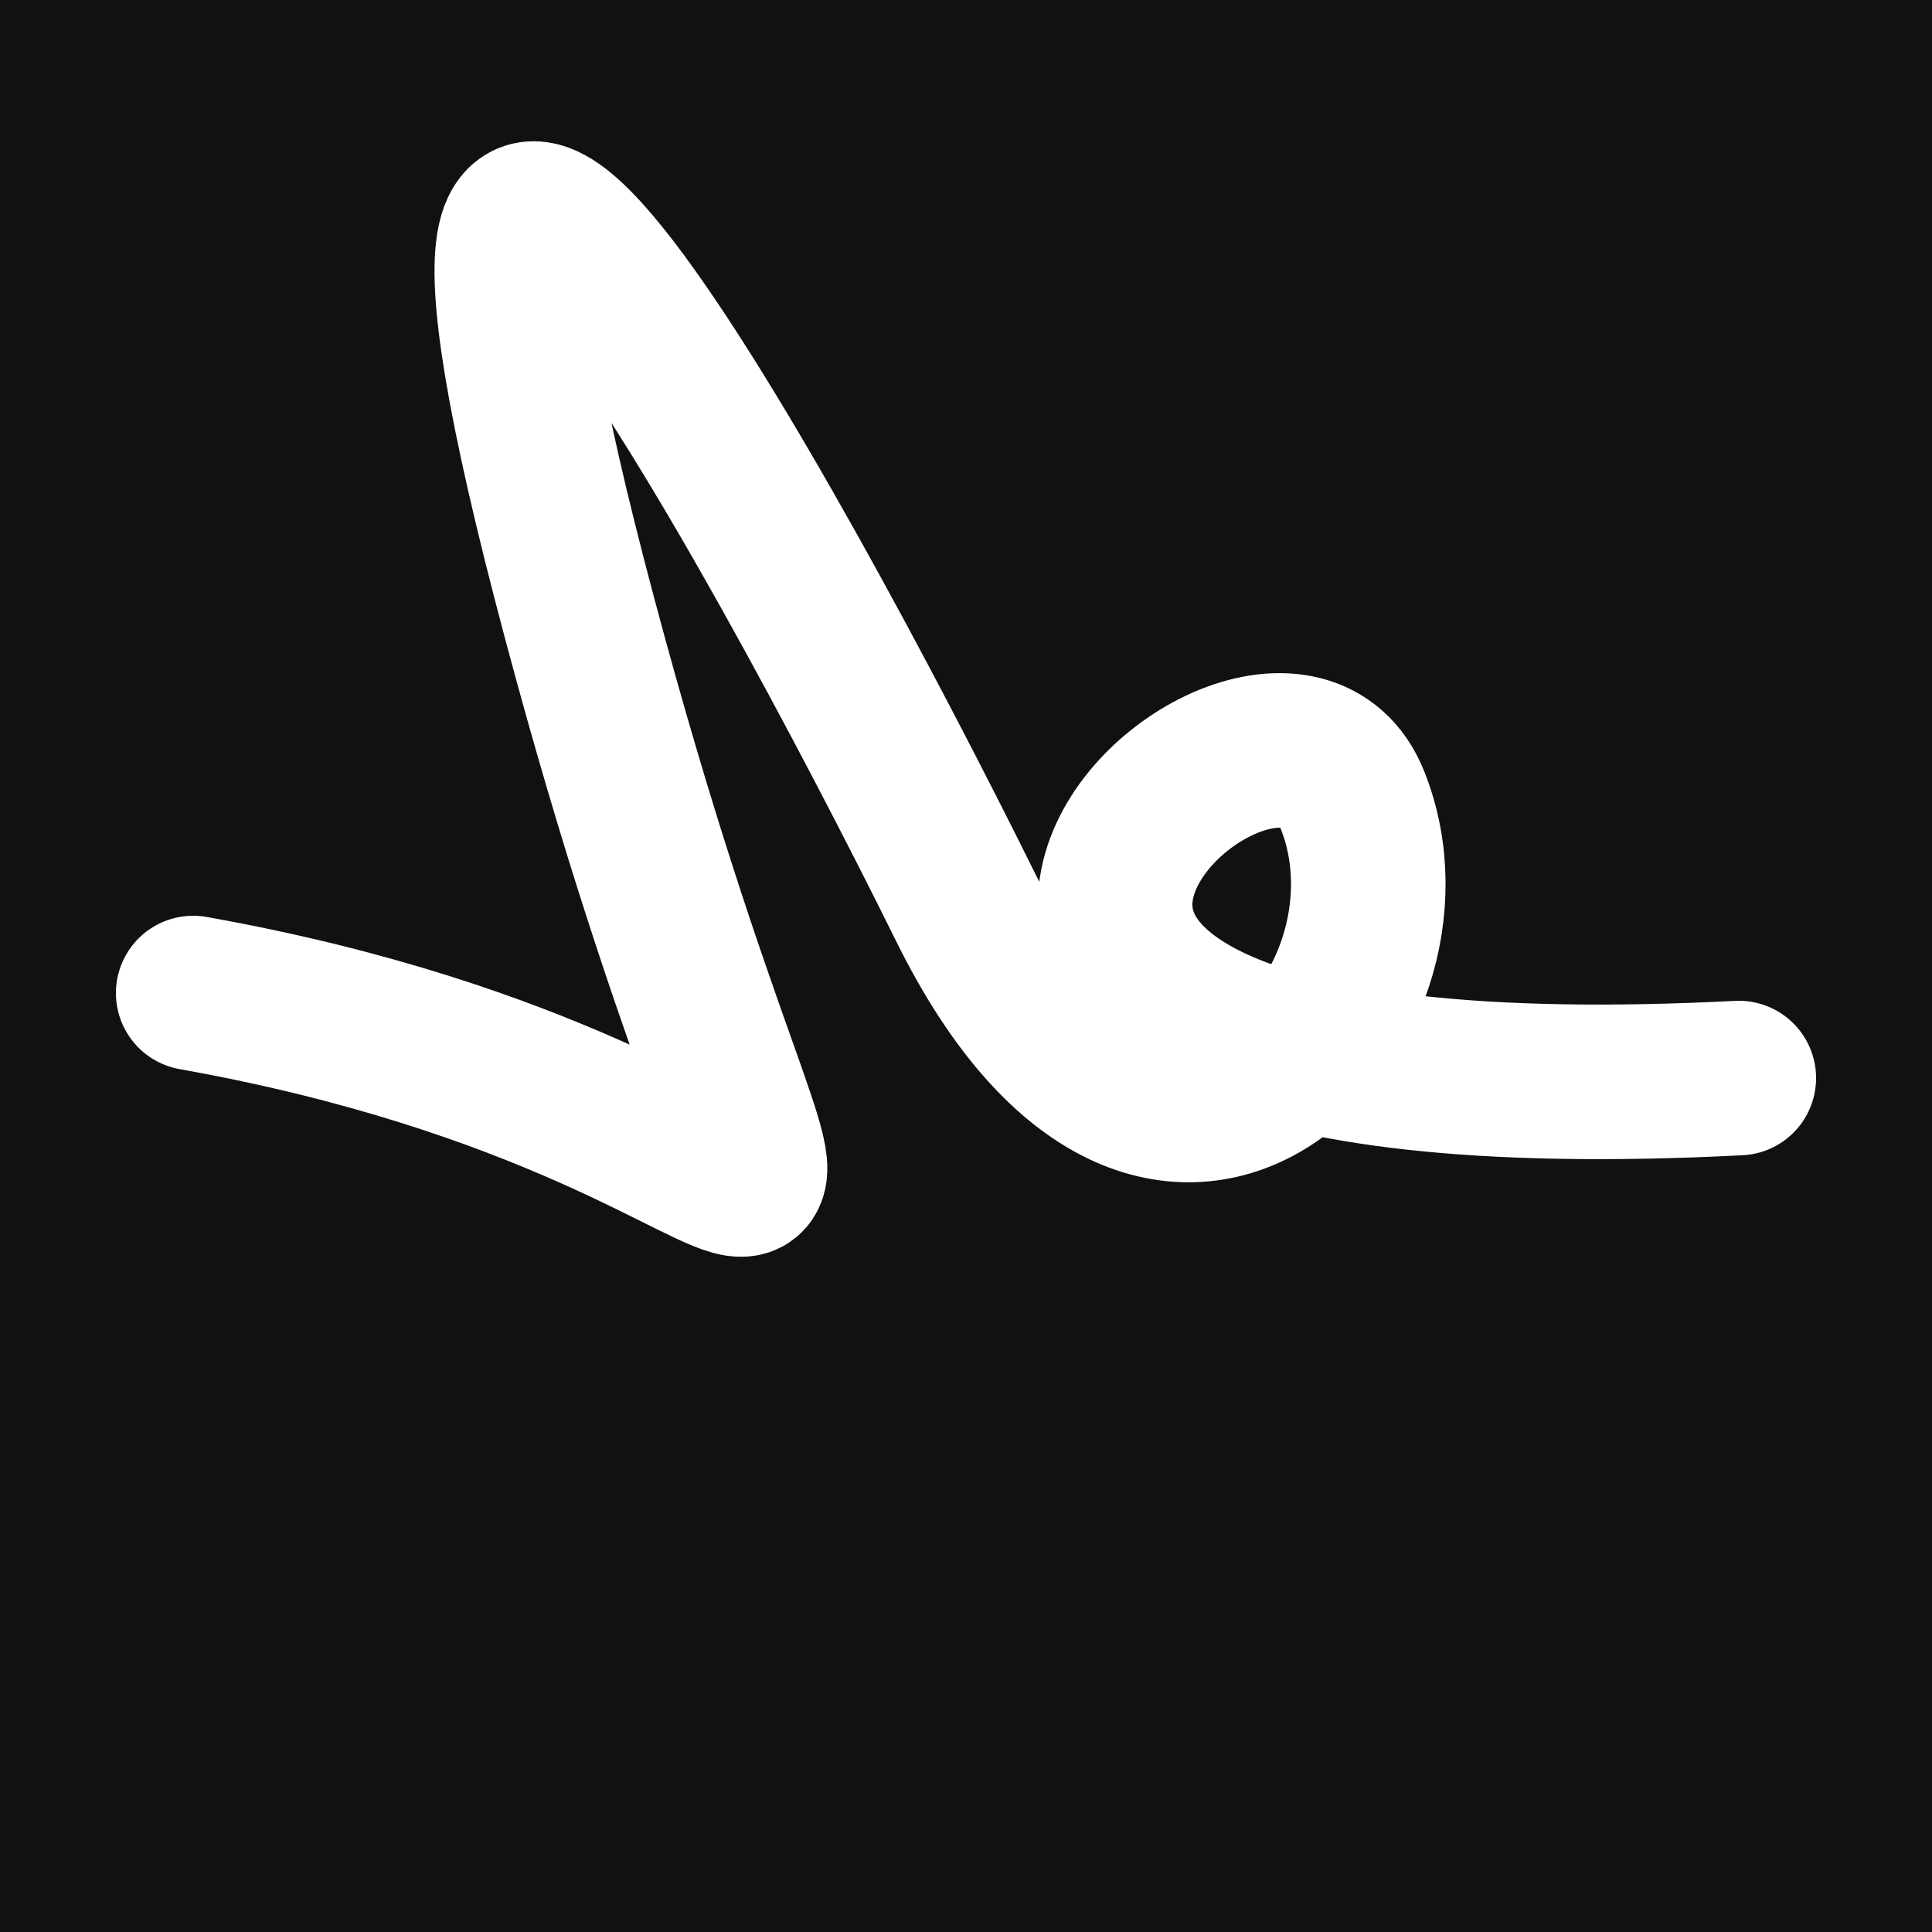 <svg xmlns="http://www.w3.org/2000/svg" version="1.2" viewBox="0 0 500 500"><rect x="0" y="0" width="500" height="500" fill="#111"><animate attributeName="fill" values="#000;#333;#000" dur="0.01s" repeatCount="indefinite"/></rect><path d="M 50,257 C 235,290 210,385 150,160 S 199,132 250,235 S 372,262 350,207 S 177,293 450,279" stroke="#fff" fill="none" stroke-width="40" stroke-linecap="round"><animate attributeName="stroke" values="#FF0000;#0000FF" dur="0.1s" repeatCount="indefinite" calcMode="discrete"/><animate attributeName="d" values="M 50,257 C 235,290 210,385 150,160 S 199,132 250,235 S 372,262 350,207 S 177,293 450,279;M 50,343 C 342,270 277,307 150,327 S 347,346 250,257 S 317,167 350,160 S 190,149 450,327;M 50,327 C 270,235 307,210 150,257 S 311,211 250,160 S 357,194 350,235 S 149,177 450,243;M 50,257 C 235,290 210,385 150,160 S 199,132 250,235 S 372,262 350,207 S 177,293 450,279;M 50,160 C 290,190 385,157 150,235 S 173,227 250,207 S 373,153 350,236 S 293,329 450,178;M 50,235 C 190,149 157,286 150,207 S 176,223 250,236 S 267,168 350,192 S 329,328 450,310;M 50,257 C 235,290 210,385 150,160 S 199,132 250,235 S 372,262 350,207 S 177,293 450,279" dur="0.95s" repeatCount="indefinite"/><animate attributeName="stroke-width" values="10;50;10" dur="0.7s" repeatCount="indefinite"/></path></svg>